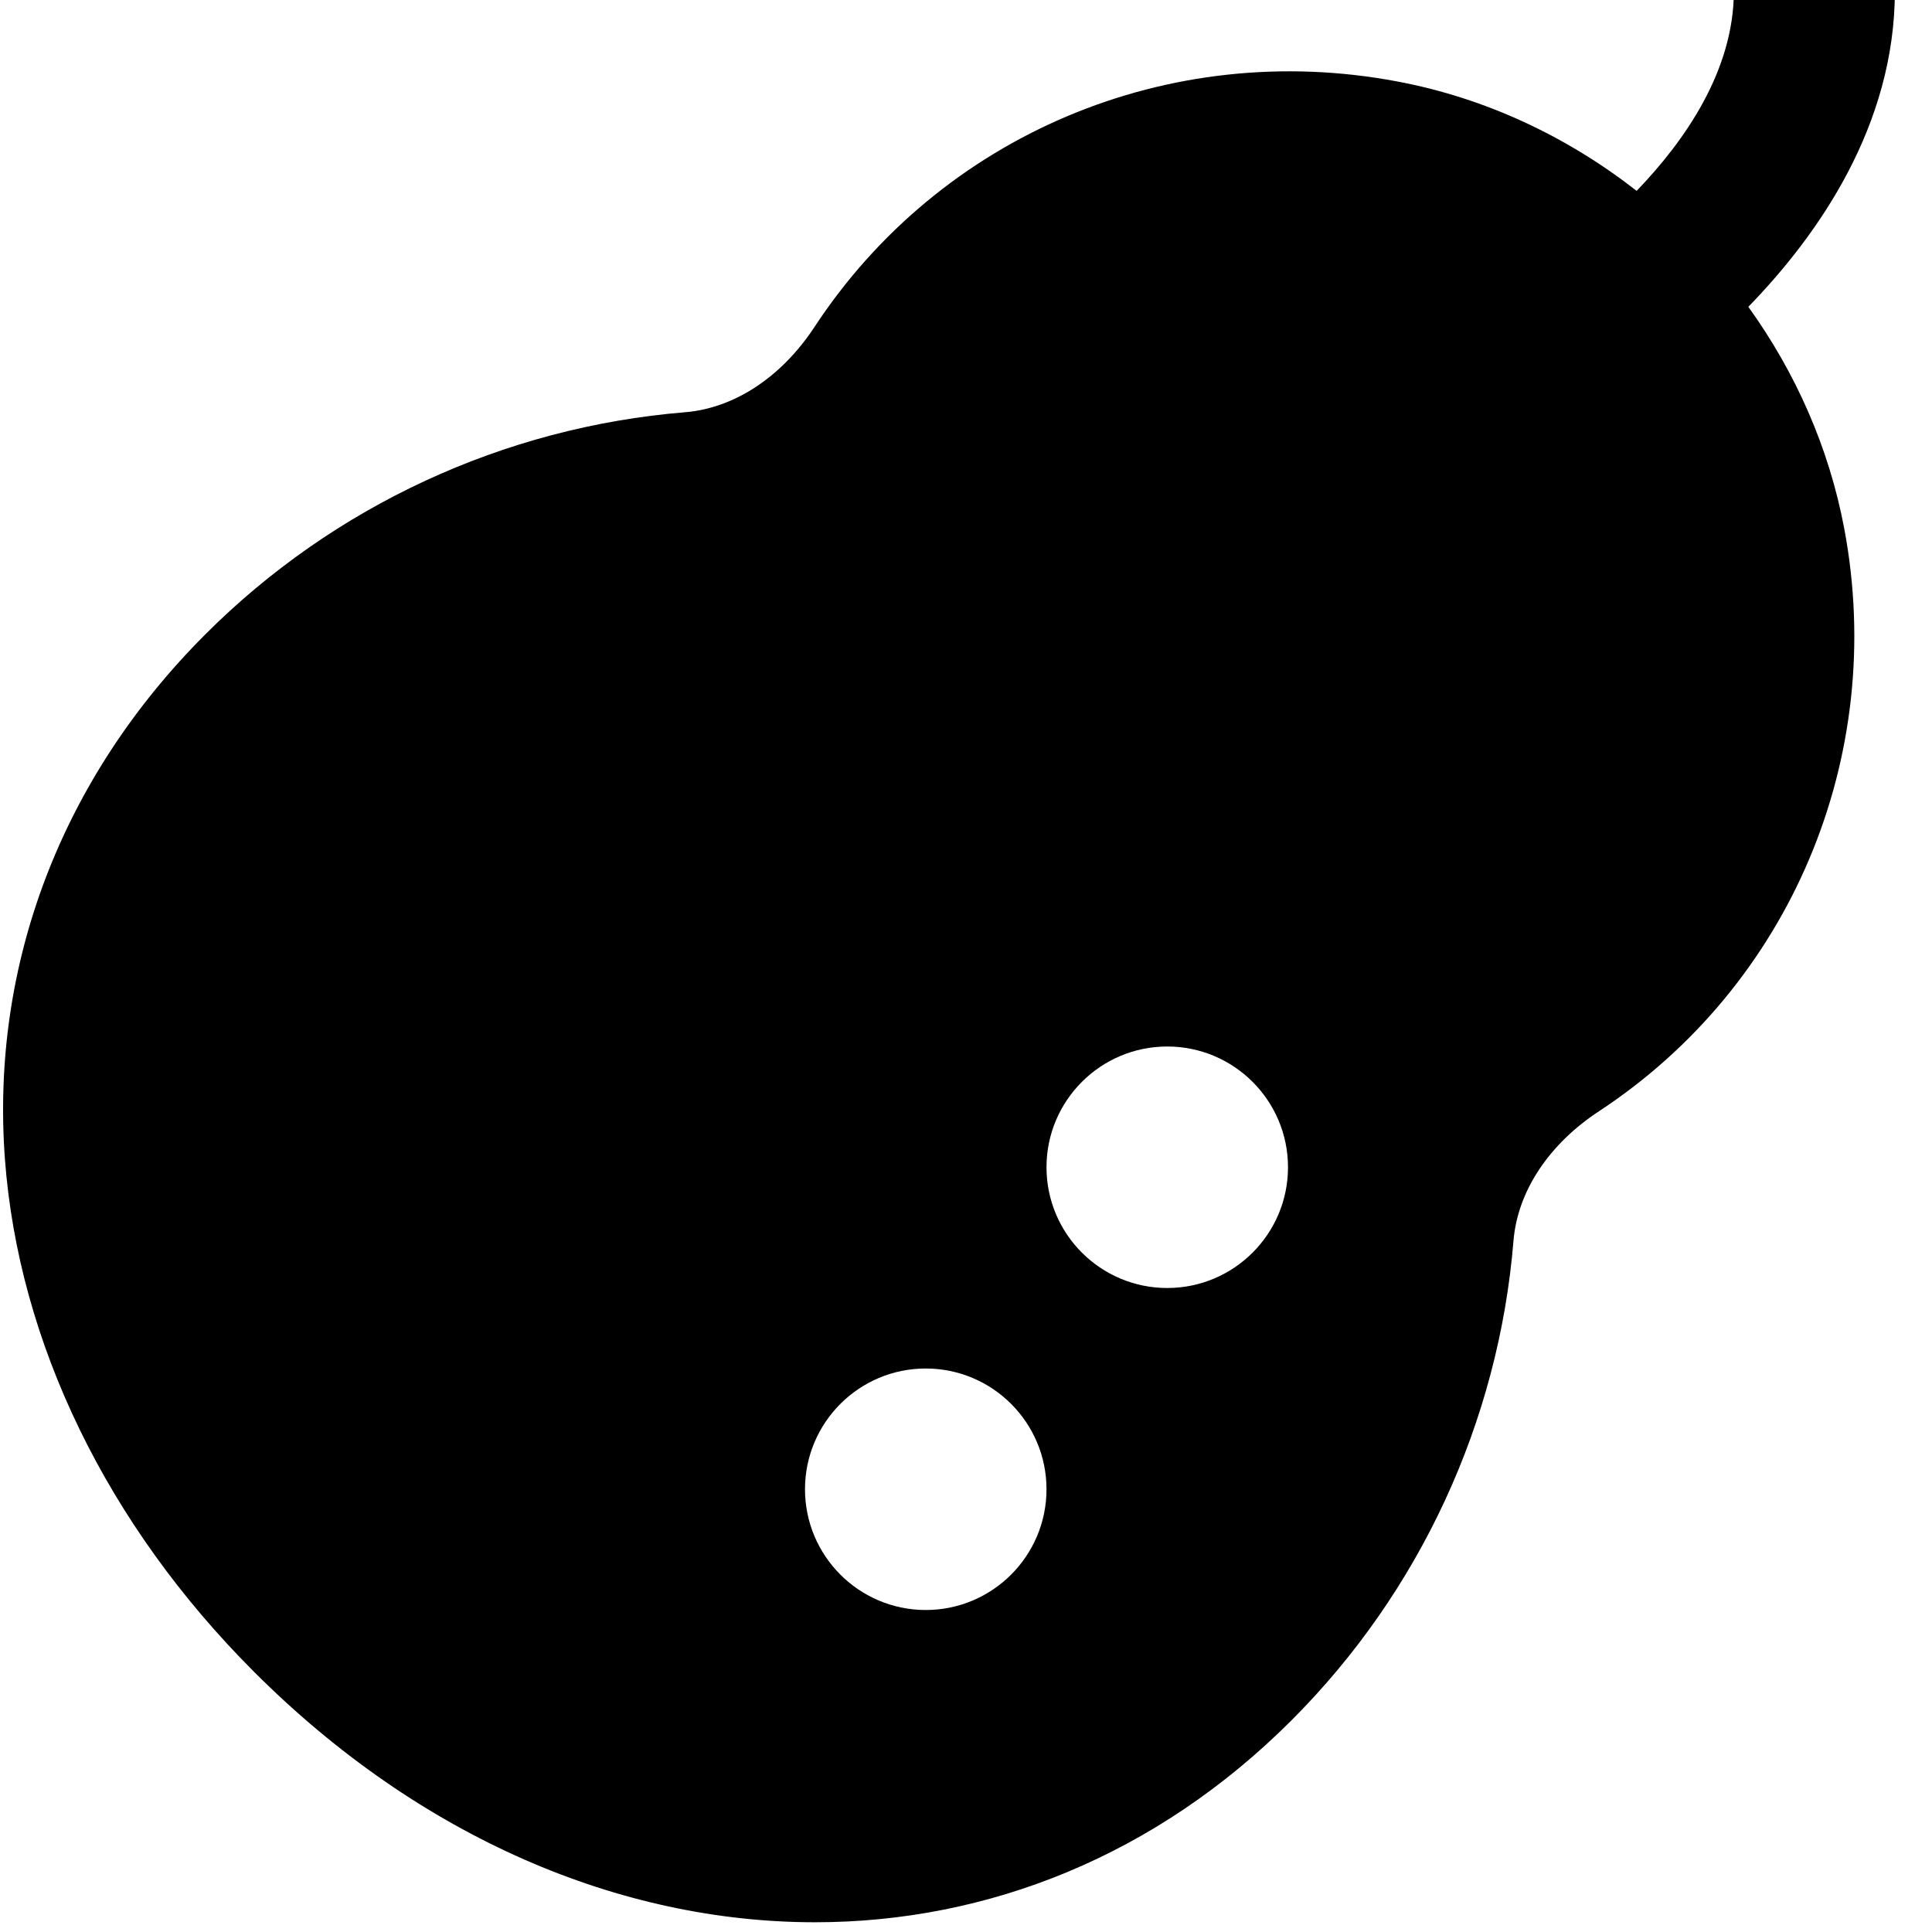 <?xml version="1.0" encoding="UTF-8"?>
<svg xmlns="http://www.w3.org/2000/svg" id="Layer_1" data-name="Layer 1" viewBox="0 0 24 24">
  <path d="m21.719,3.811c.868-.893,1.82-2.251,1.82-3.926h-2c0,.997-.615,1.87-1.208,2.486-.86-.671-1.872-1.153-2.979-1.36-2.832-.533-5.668.667-7.233,3.049-.41.624-.997,1.011-1.609,1.061-2.248.184-4.363,1.163-5.958,2.758C.766,9.664-.118,11.979.061,14.397c.17,2.282,1.269,4.545,3.094,6.37,2.066,2.067,4.556,3.112,6.969,3.112,2.151,0,4.242-.83,5.919-2.508,1.595-1.595,2.574-3.711,2.758-5.957.05-.612.437-1.199,1.061-1.609,2.382-1.565,3.579-4.404,3.049-7.233-.19-1.014-.609-1.95-1.193-2.761Zm-10.219,16.189c-.828,0-1.5-.672-1.5-1.5s.672-1.5,1.5-1.5,1.5.672,1.5,1.5-.672,1.5-1.5,1.5Zm3-4c-.828,0-1.5-.672-1.5-1.5s.672-1.5,1.5-1.5,1.5.672,1.5,1.5-.672,1.5-1.5,1.5Z"/>
</svg>
